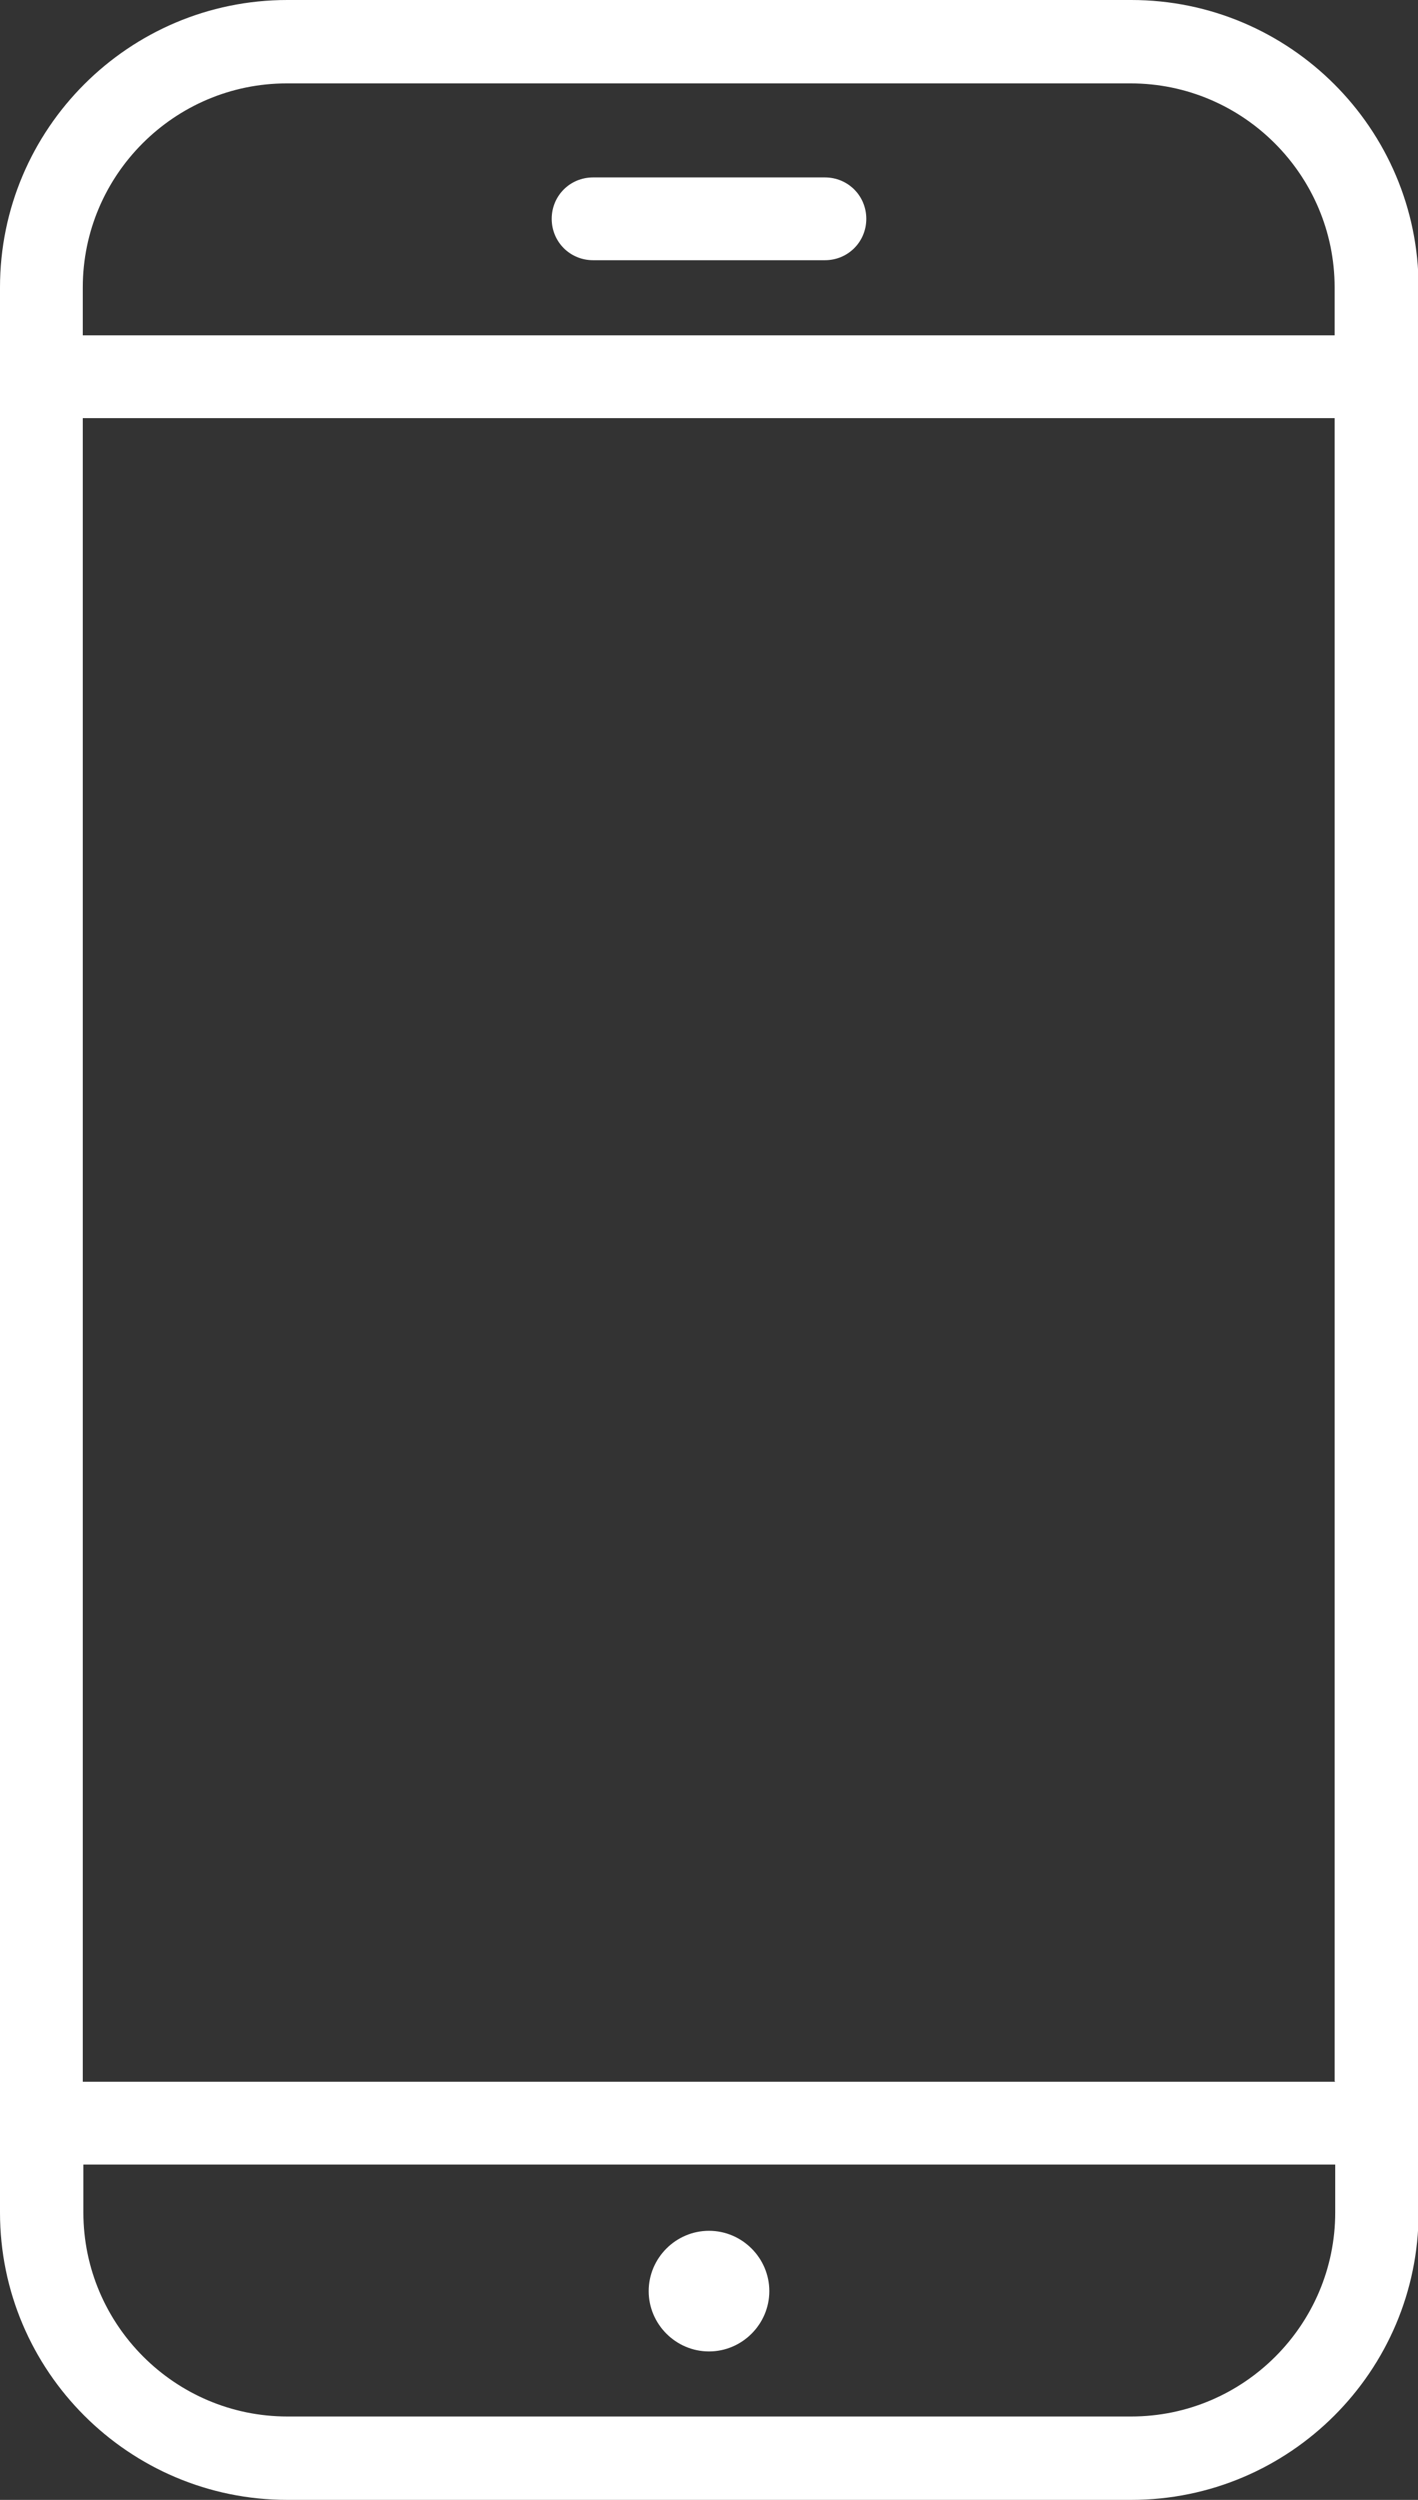 <?xml version="1.0" encoding="UTF-8"?>
<svg id="Livello_2" data-name="Livello 2" xmlns="http://www.w3.org/2000/svg" viewBox="0 0 23.98 42.27">
  <rect x="0" y="0" width="23.98" height="42.27" fill="#333333" stroke="none"/>
  <defs>
    <style>
      .cls-1 {
        fill: #fff;
        fill-rule: evenodd;
      }
    </style>
  </defs>
  <g id="Livello_1-2" data-name="Livello 1">
    <g>
      <path class="cls-1" d="M19.12,0H4.86C2.18,0,0,2.18,0,4.86v32.55c0,2.68,2.18,4.86,4.86,4.86h14.27c2.68,0,4.86-2.18,4.86-4.86V4.86c0-2.68-2.18-4.86-4.86-4.86ZM1.4,4.86c0-1.9,1.55-3.45,3.45-3.45h14.27c1.9,0,3.45,1.55,3.45,3.45v.81H1.4v-.81ZM22.58,37.41c0,1.9-1.55,3.45-3.45,3.45H4.86c-1.9,0-3.45-1.55-3.45-3.45v-.81h21.17v.81ZM22.58,35.2H1.4V7.07h21.17v28.12Z"/>
      <path class="cls-1" d="M13.95,3h-3.92c-.39,0-.7.31-.7.7s.31.7.7.7h3.92c.39,0,.7-.31.7-.7s-.31-.7-.7-.7Z"/>
      <path class="cls-1" d="M11.99,39.76c.56,0,1.02-.46,1.02-1.02s-.46-1.02-1.02-1.02-1.02.46-1.02,1.02.46,1.02,1.02,1.02Z"/>
    </g>
  </g>
</svg>